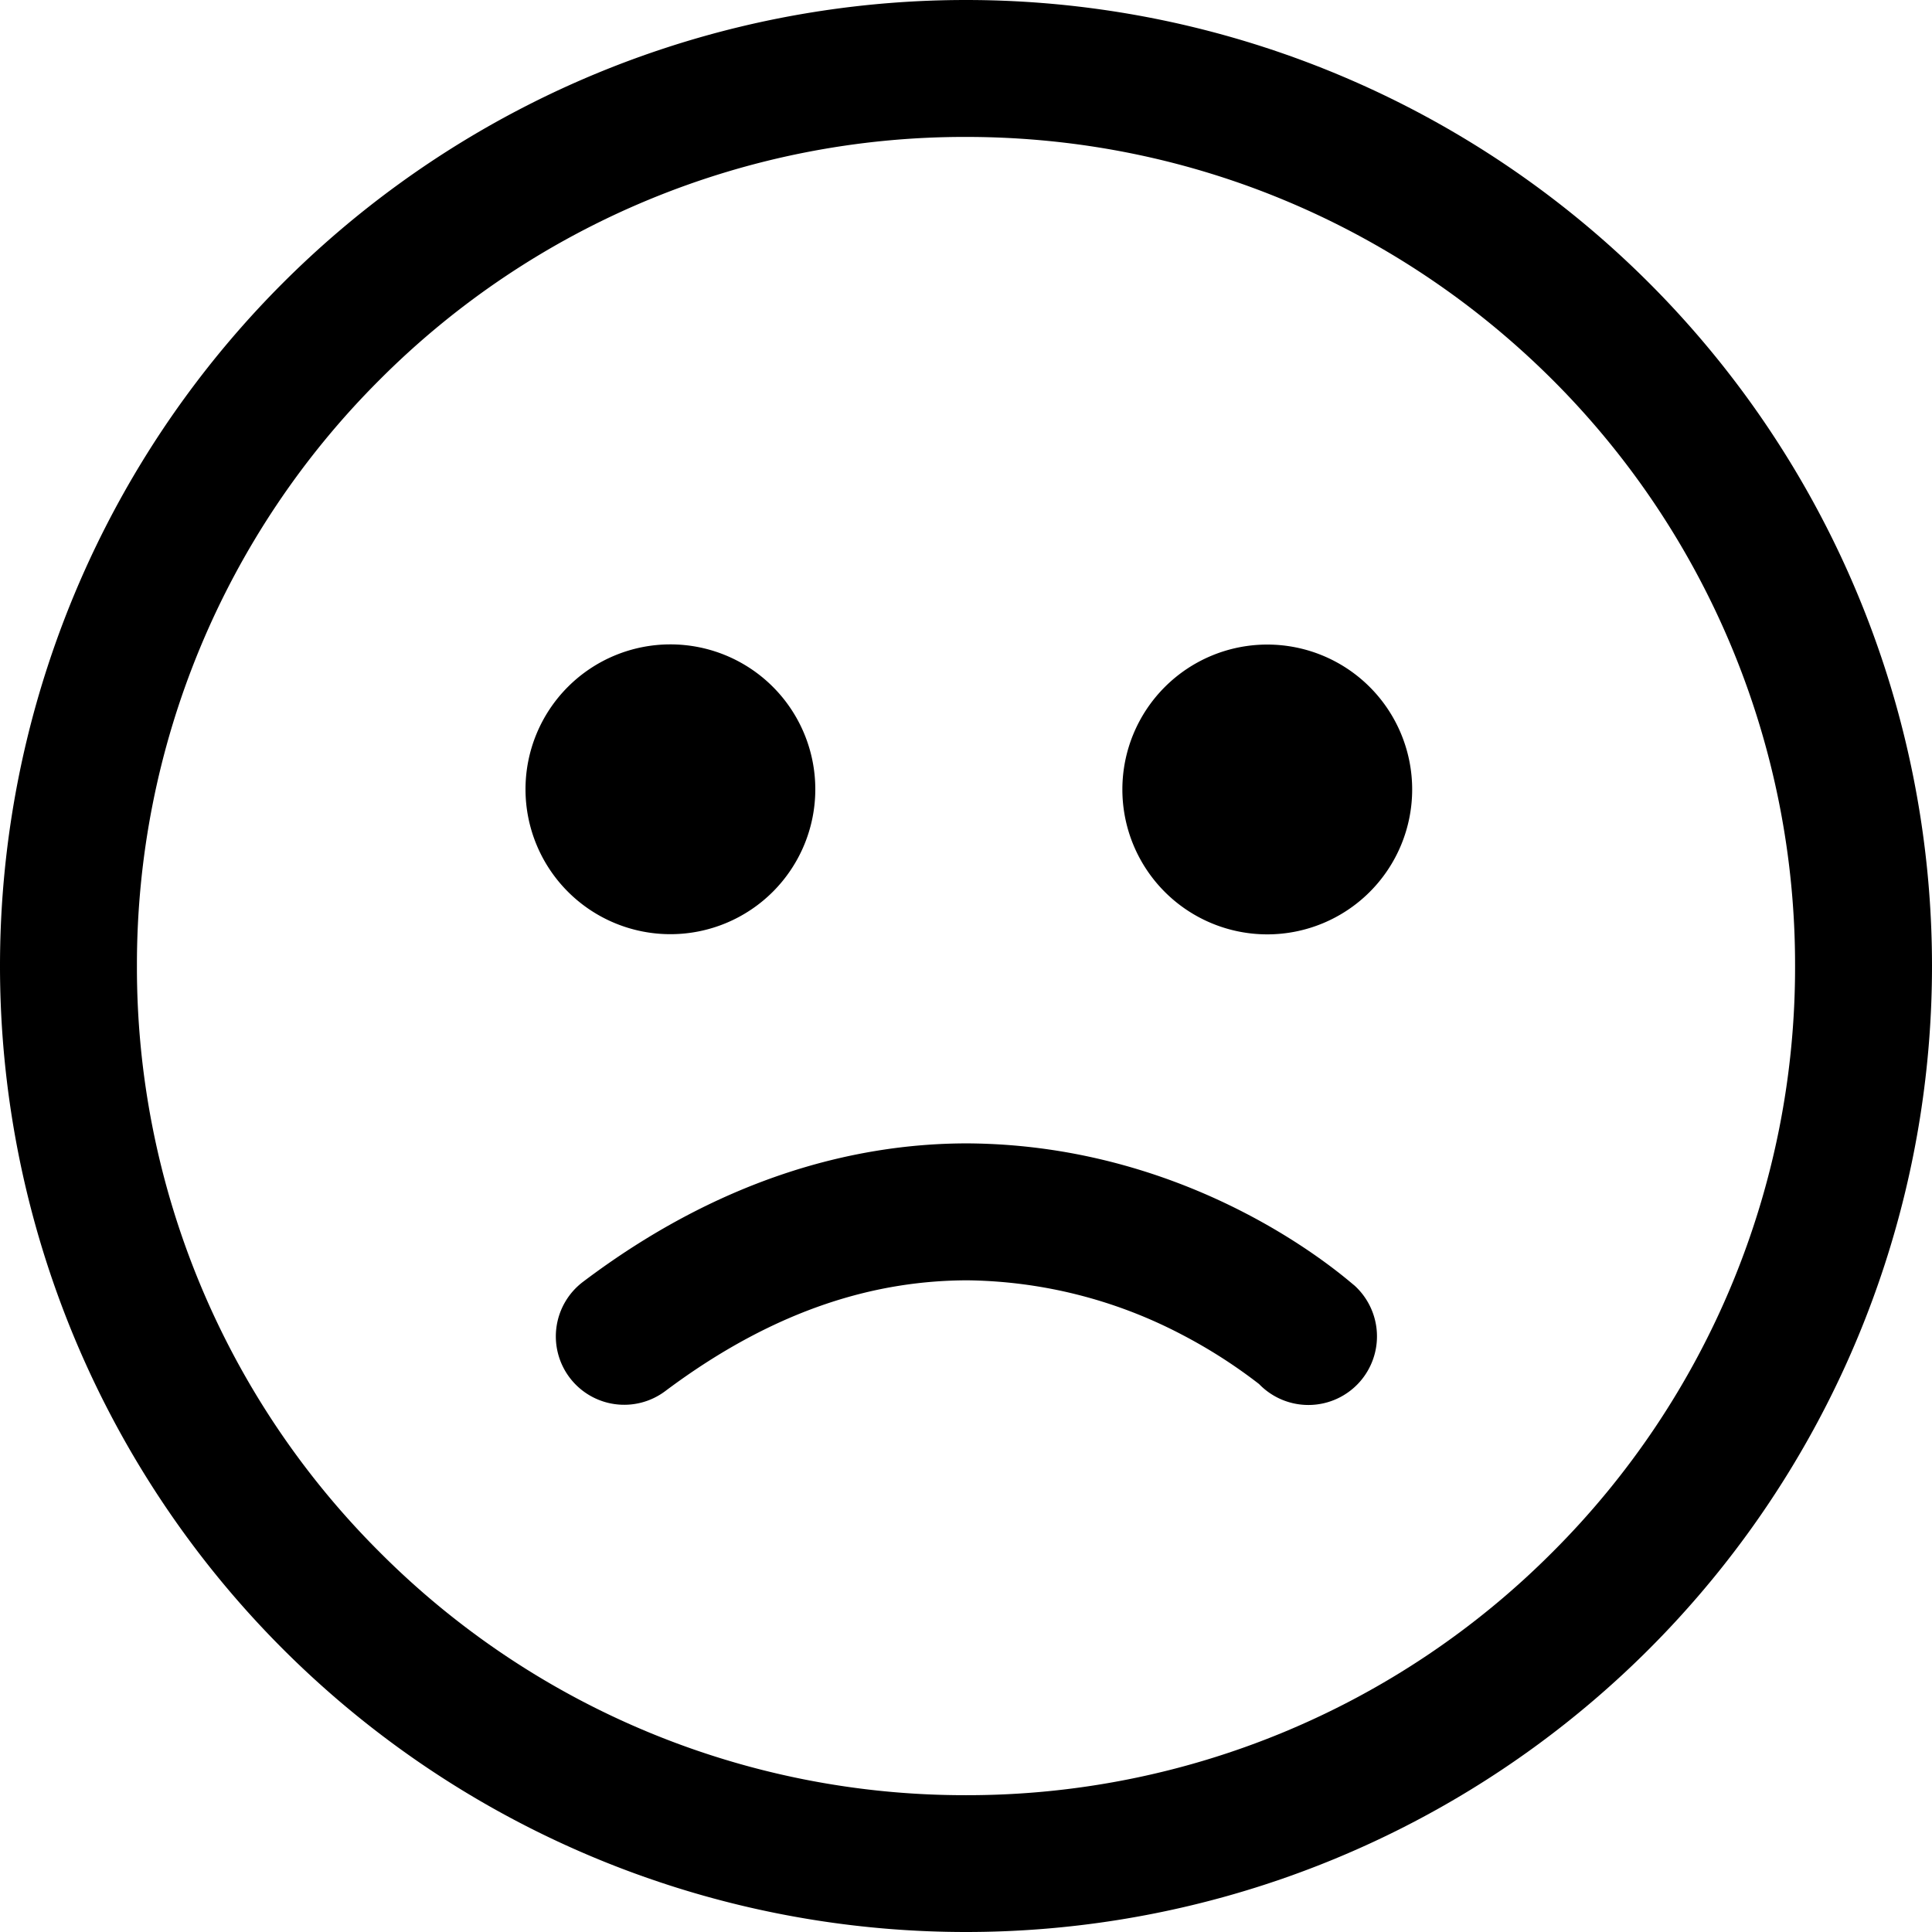 <svg xmlns="http://www.w3.org/2000/svg" viewBox="0 0 16 16">
	<path d="M11.216 10.645a.569.569 0 0 1 .044.8.568.568 0 0 1-.833.017 4.241 4.241 0 0 0-.635-.407 3.921 3.921 0 0 0-1.782-.452c-.723.002-1.56.213-2.5.917a.566.566 0 1 1-.681-.905c1.112-.84 2.216-1.146 3.18-1.146 1.92.01 3.156 1.139 3.207 1.176m.479-4.107a1.2 1.2 0 1 1-2.4 0 1.2 1.2 0 0 1 2.4 0m-7.343 0a1.2 1.2 0 1 1 2.4-.003 1.2 1.2 0 0 1-2.4.003m8.504 6.317A6.842 6.842 0 0 1 8 14.867a6.84 6.84 0 0 1-4.855-2.012A6.836 6.836 0 0 1 1.134 8a6.84 6.84 0 0 1 2.01-4.855A6.84 6.84 0 0 1 8 1.134c1.898 0 3.61.767 4.856 2.01A6.844 6.844 0 0 1 14.866 8a6.839 6.839 0 0 1-2.01 4.855M8 0a8 8 0 1 0 0 16A8 8 0 0 0 8 0"/>
</svg>
